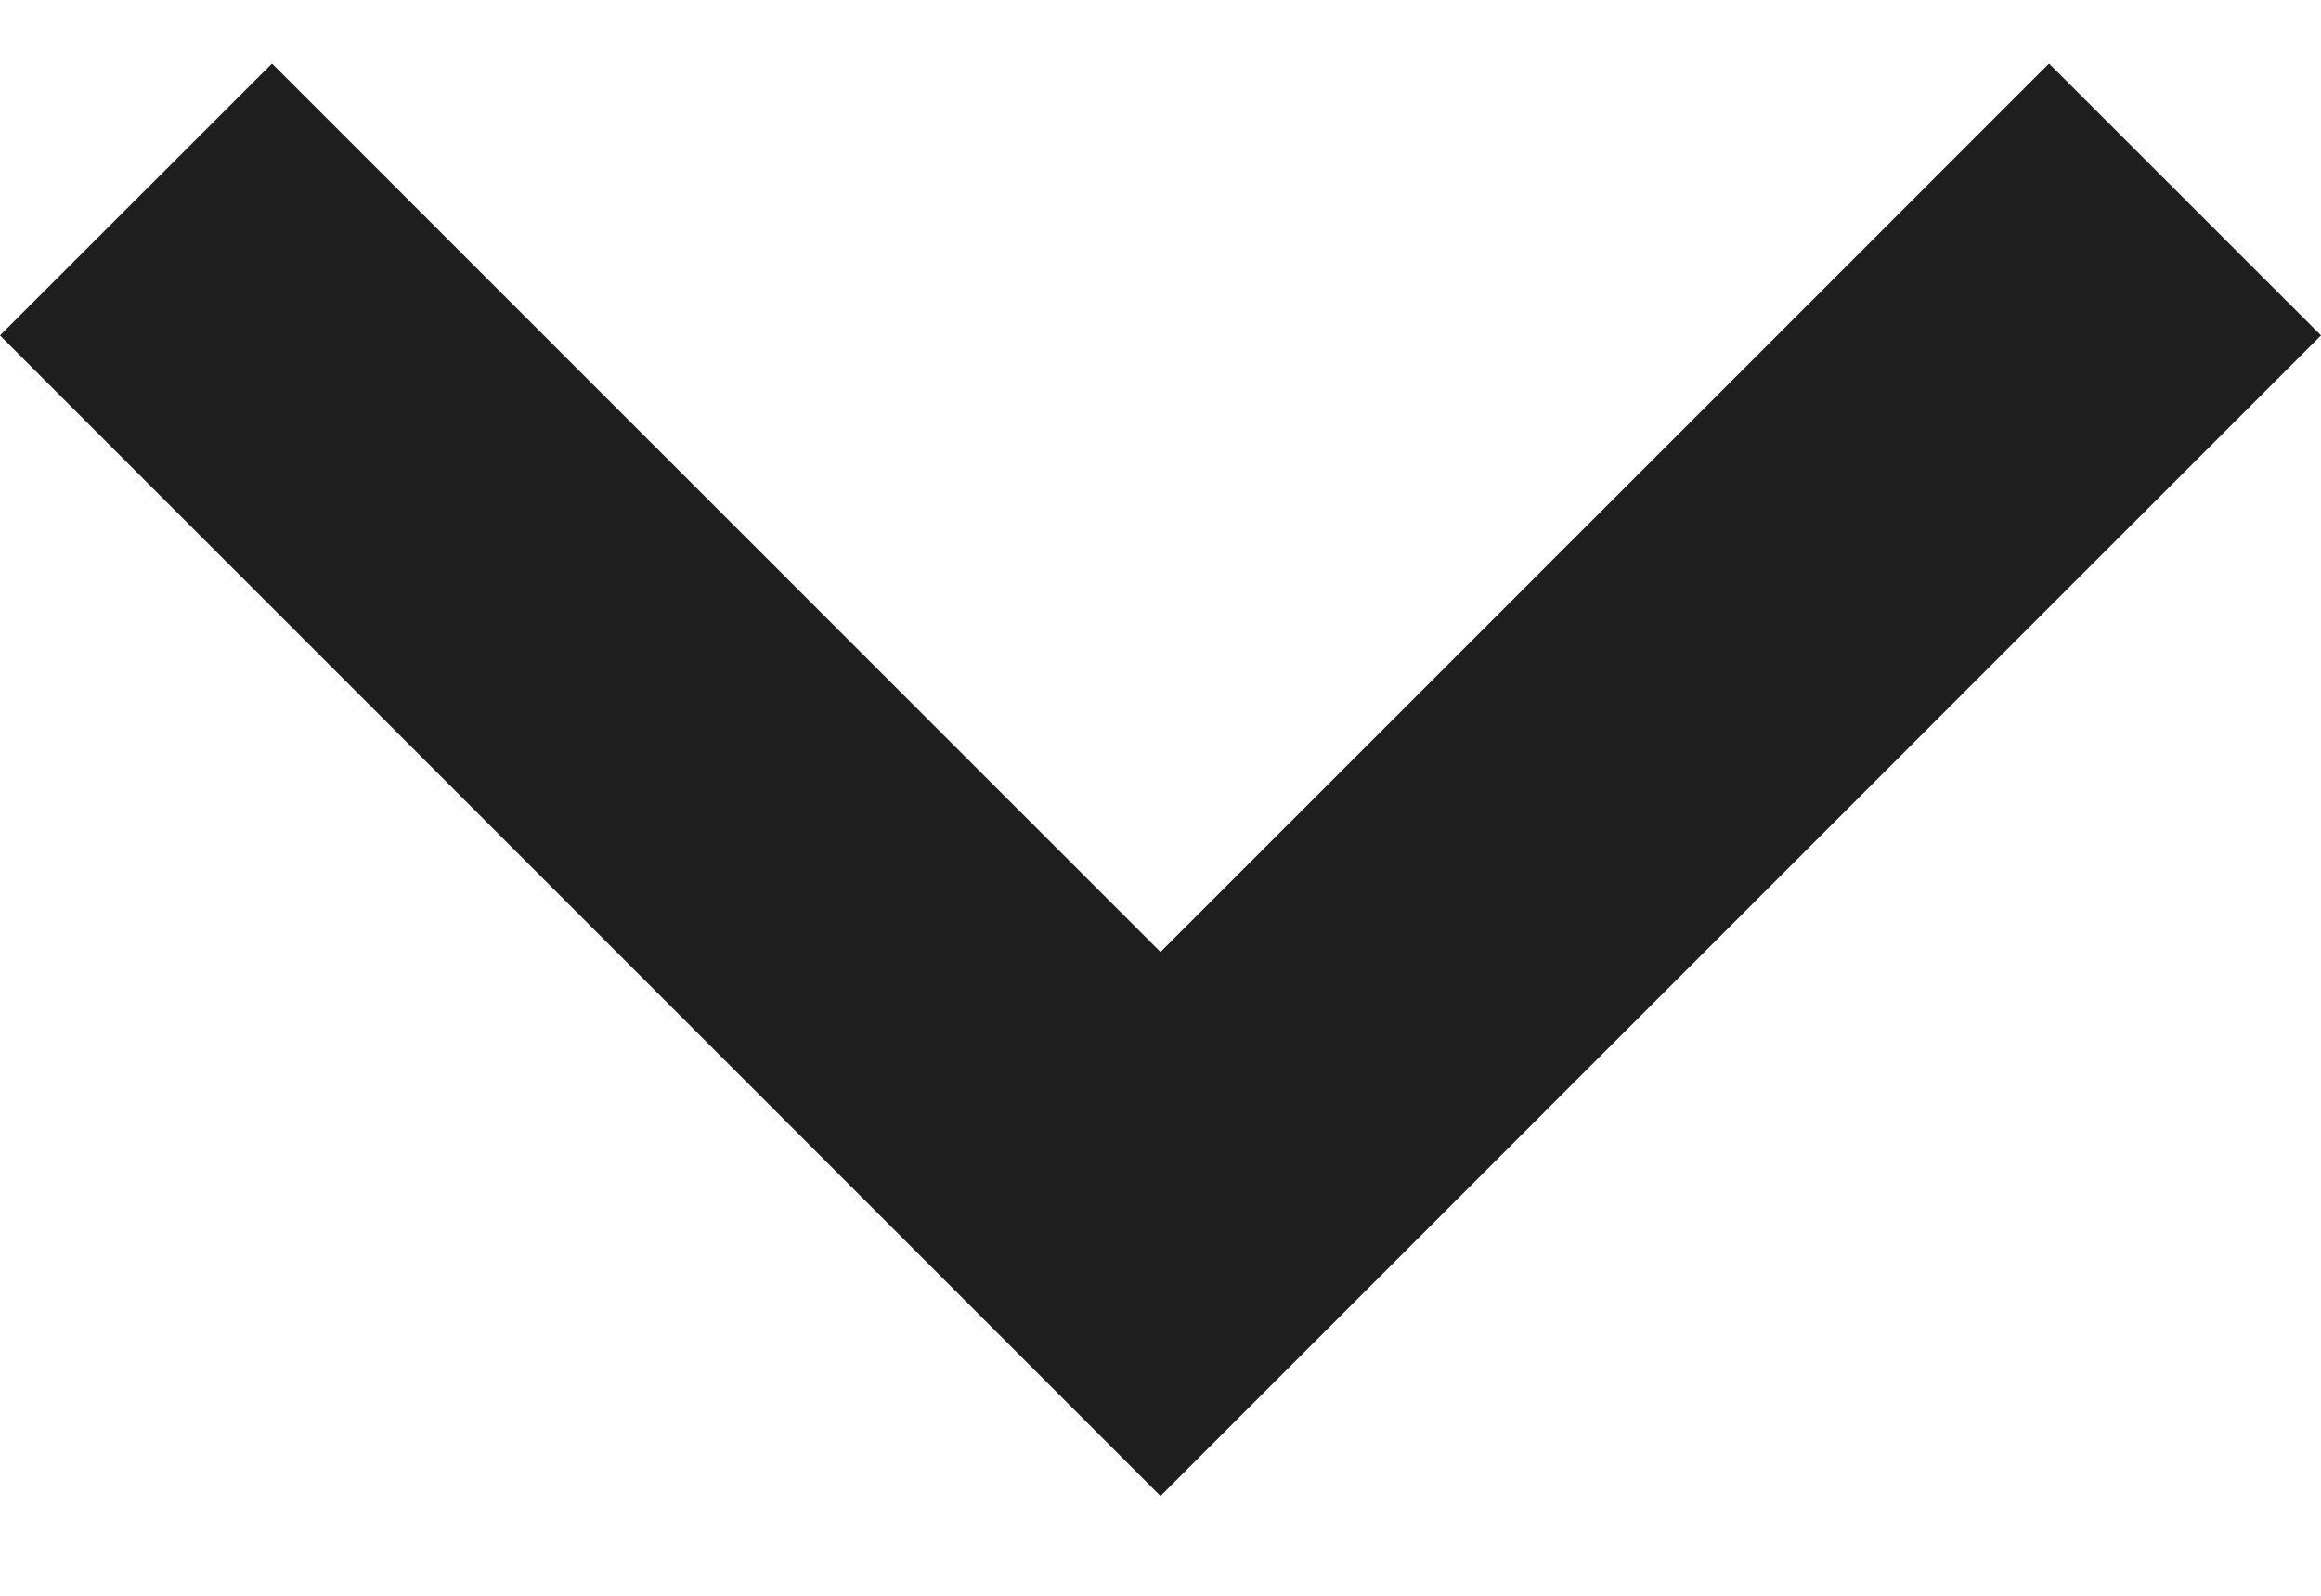 <svg width="16" height="11" viewBox="0 0 16 11" fill="none" xmlns="http://www.w3.org/2000/svg">
<path d="M14.125 0.438L16 2.312L8 10.312L0 2.312L1.875 0.438L8 6.562L14.125 0.438Z" fill="#1E1E1E"/>
</svg>
